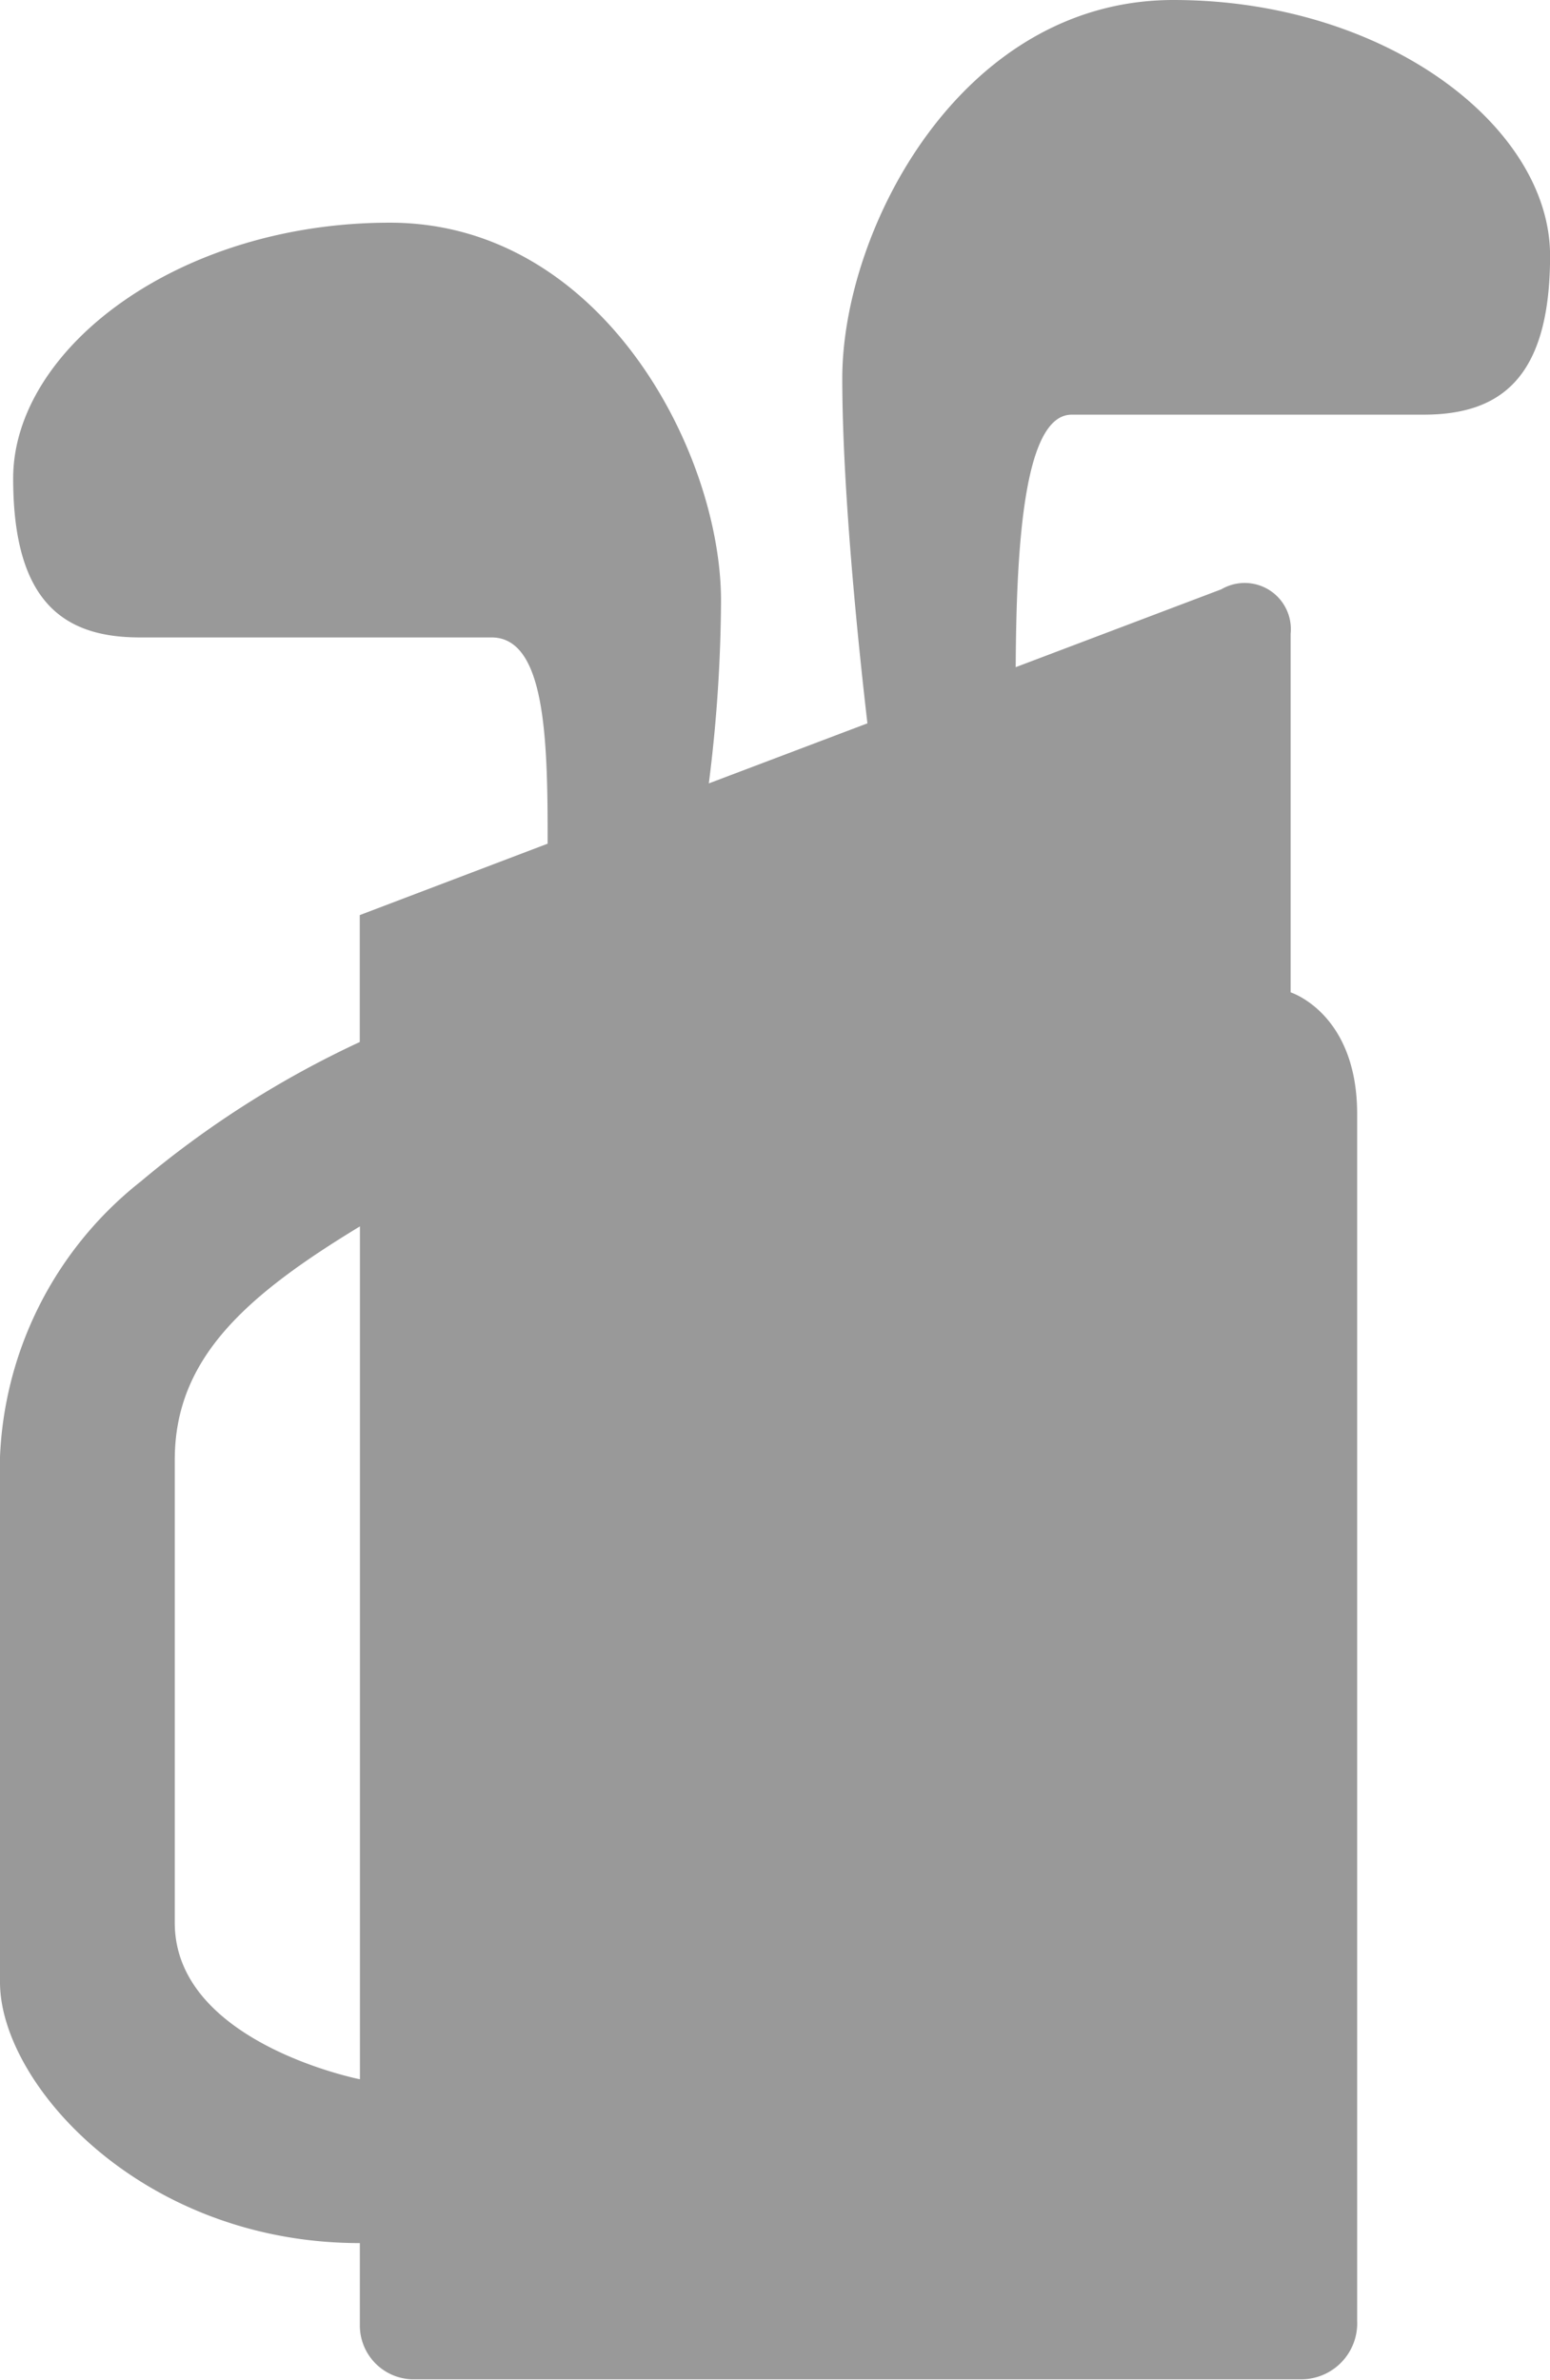 <svg xmlns="http://www.w3.org/2000/svg" width="19.547" height="30" viewBox="0 0 19.547 30"><path id="パス_57668" data-name="パス 57668" d="M533.2 295.543c-2.68 0-4.176 2.893-4.176 4.768 0 1.476.222 3.535.317 4.35l-2 .757a18.952 18.952 0 00.154-2.3c0-1.875-1.5-4.768-4.176-4.768s-4.751 1.595-4.751 3.223c0 1.545.625 2.005 1.595 2.005h4.437c.678 0 .711 1.263.708 2.6l-2.369.9v1.6a12.442 12.442 0 00-2.762 1.758 4.667 4.667 0 00-1.775 3.863v6.231c0 1.282 1.792 3.288 4.538 3.288v1.044a.679.679 0 00.658.673h11.212a.706.706 0 00.707-.739v-15.211c0-1.27-.839-1.533-.839-1.533v-4.521a.582.582 0 00-.873-.56l-2.594.982c.008-1.471.093-3.183.706-3.183h4.438c.97 0 1.595-.46 1.595-2.005-.001-1.627-2.073-3.222-4.75-3.222zm-10.259 26.21s-2.335-.46-2.335-1.973v-5.836c0-1.281.9-2.071 2.335-2.942z" transform="translate(-518.402 -295.543)" fill="#999"/></svg>